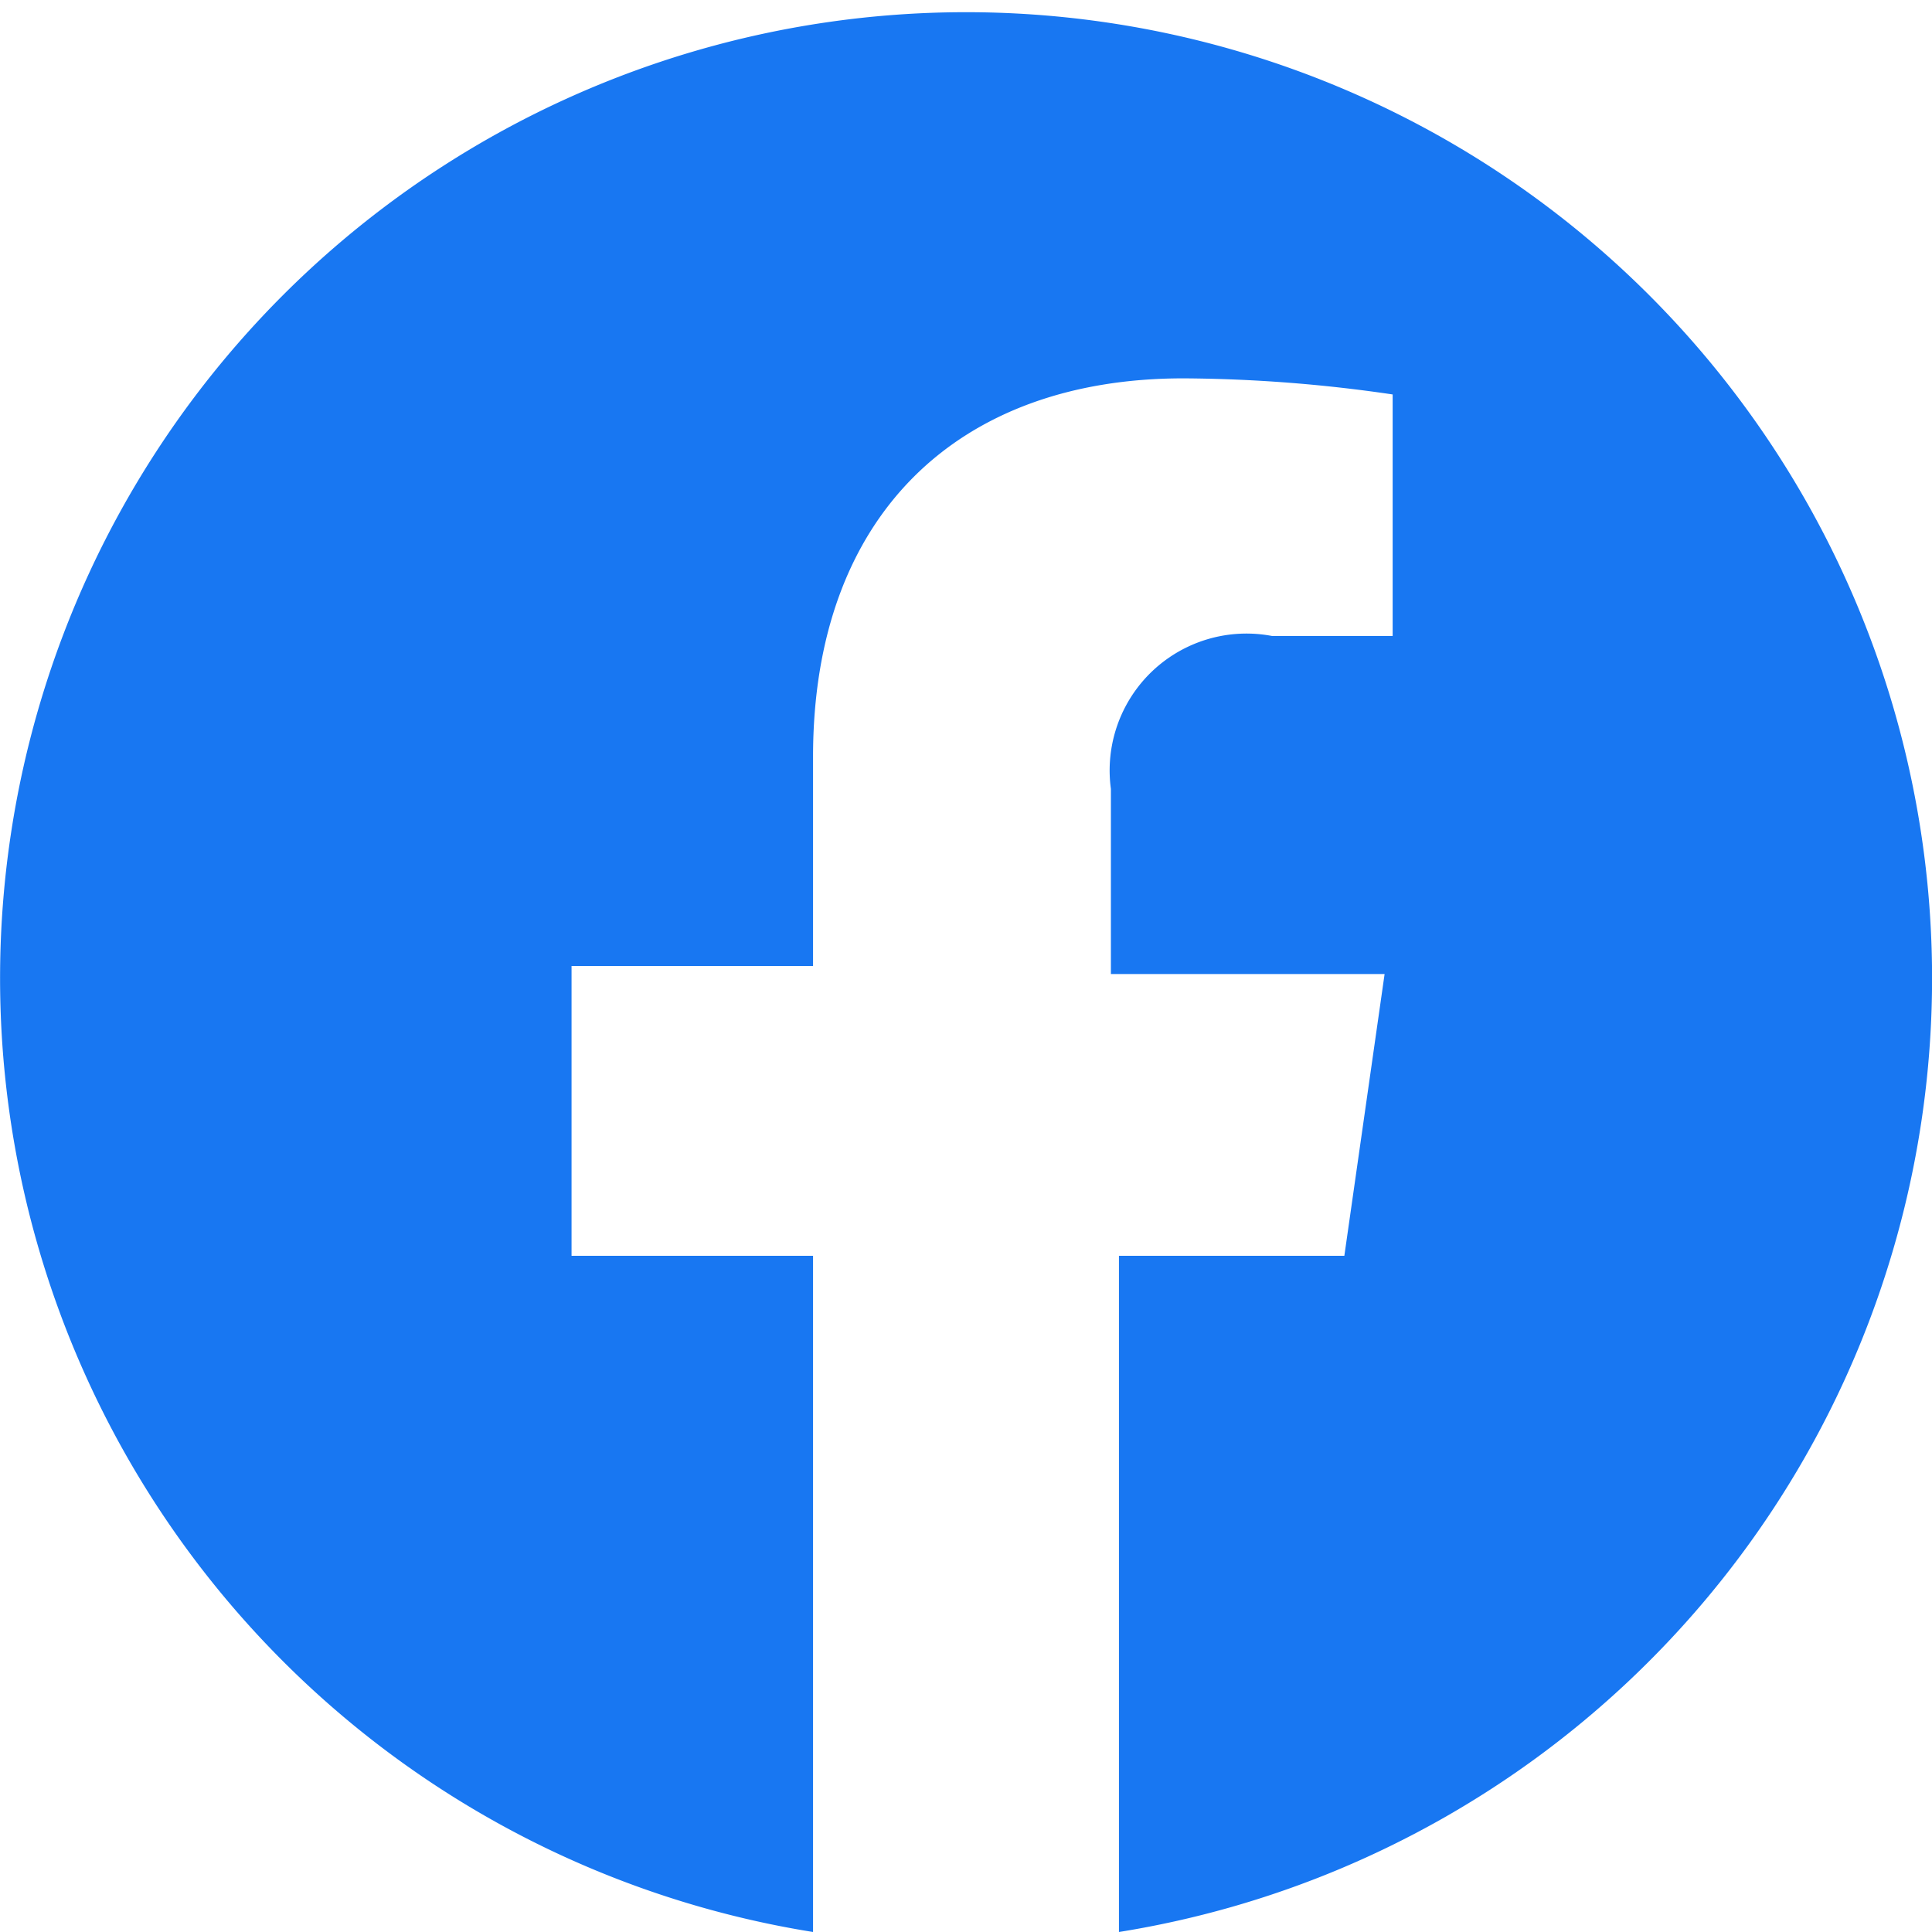 <svg xmlns="http://www.w3.org/2000/svg" width="24" height="24">
  <path d="M24 12a12 12 0 1 0-13.9 12v-8.4h-3V12h3V9.4c0-3 1.8-4.7 4.6-4.7a18.4 18.4 0 0 1 2.6.2v3h-1.5a1.7 1.7 0 0 0-2 1.9v2.3h3.4l-.5 3.5h-2.8V24A12 12 0 0 0 24 12Z" fill="#1877f2"/>
</svg>
